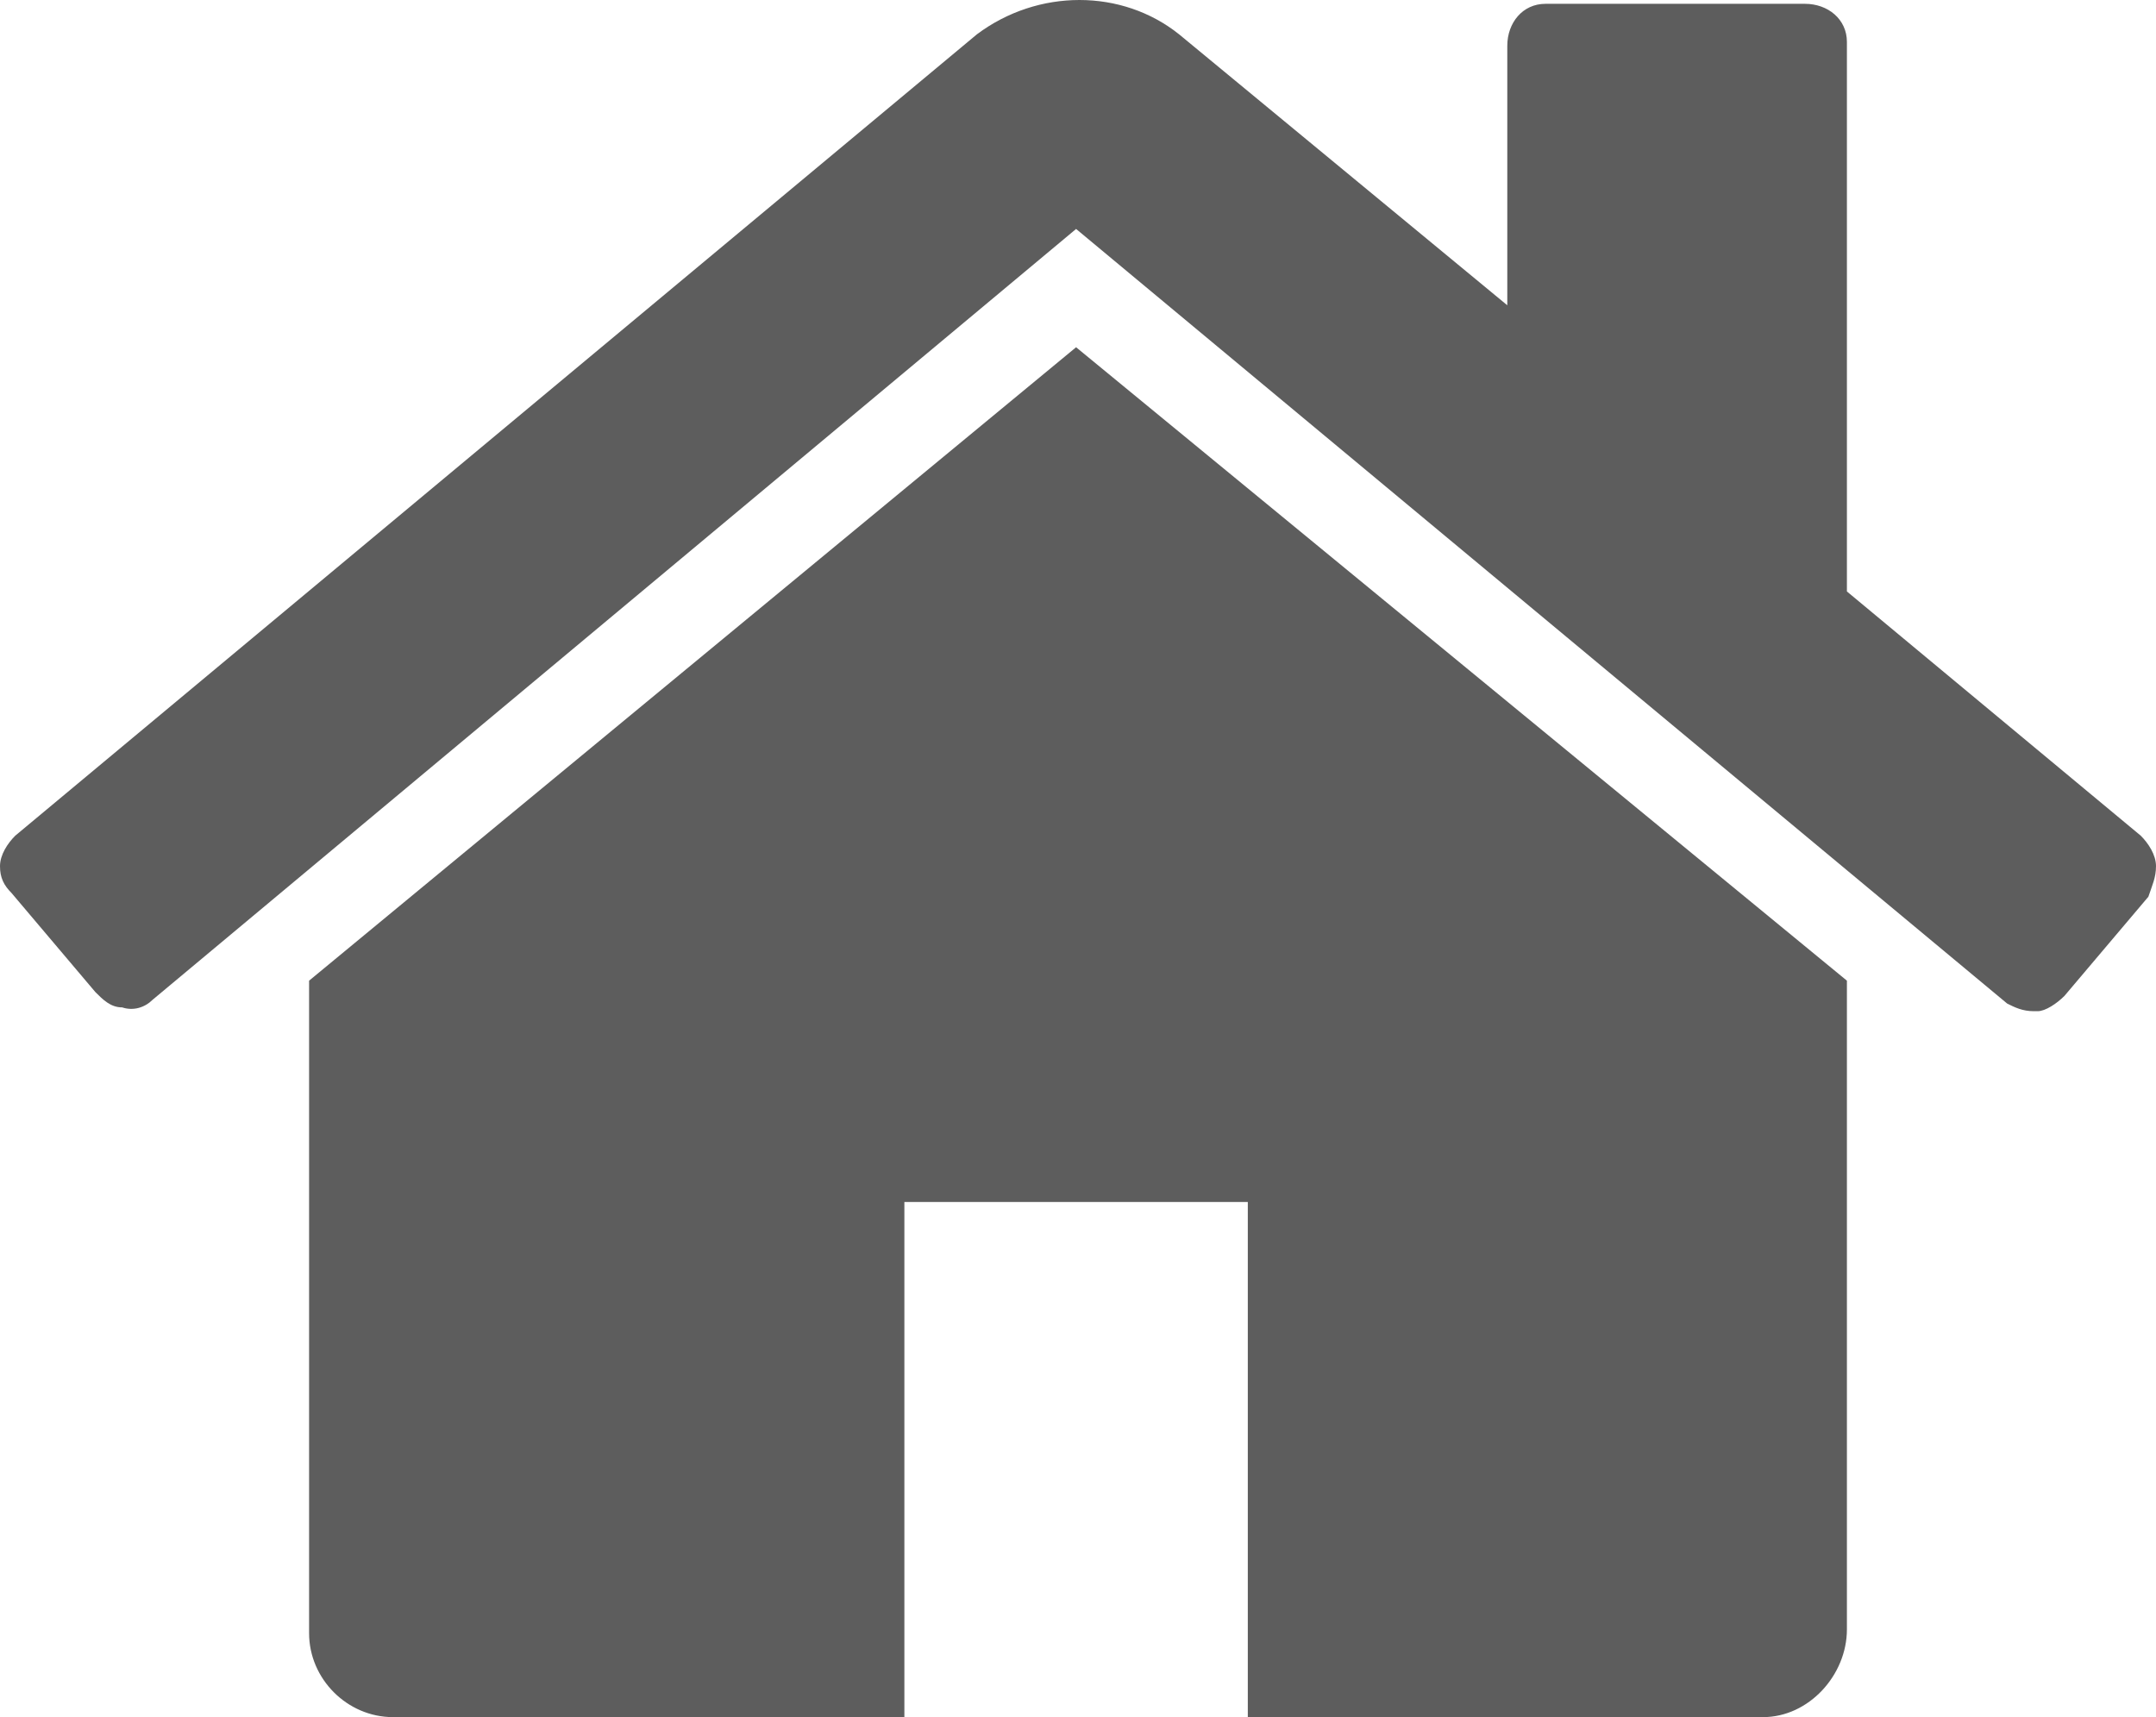 <?xml version="1.0" encoding="utf-8"?>
<!-- Generator: Adobe Illustrator 21.1.0, SVG Export Plug-In . SVG Version: 6.00 Build 0)  -->
<svg version="1.1" id="Layer_1" xmlns="http://www.w3.org/2000/svg" xmlns:xlink="http://www.w3.org/1999/xlink" x="0px" y="0px"
	 viewBox="0 0 56.5 45" style="enable-background:new 0 0 56.5 45;" xml:space="preserve">
<style type="text/css">
	.st0{fill:#5D5D5D;}
</style>
<title>Asset 3</title>
<g id="Layer_2">
	<g id="Layer_1-2">
		<g id="house">
			<path class="st0" d="M48.4,25.9v16.8c0,1.2-1,2.3-2.2,2.3H32.7V31.5h-9V45H10.3c-1.2,0-2.2-1-2.2-2.2V25.9c0,0,0-0.1,0-0.1
				s0-0.1,0-0.1L28.2,9.1l20.2,16.6C48.4,25.8,48.4,25.8,48.4,25.9L48.4,25.9z M56.3,23.5l-2.2,2.6c-0.2,0.2-0.5,0.4-0.7,0.4h-0.1
				c-0.3,0-0.5-0.1-0.7-0.2L28.2,6L4,26.2c-0.2,0.2-0.5,0.3-0.8,0.2c-0.3,0-0.5-0.2-0.7-0.4l-2.2-2.6C0.1,23.2,0,23,0,22.7
				c0-0.3,0.2-0.6,0.4-0.8l25.2-21c1.6-1.2,3.8-1.2,5.3,0l8.6,7.1V1.2c0-0.6,0.4-1.1,1-1.1c0,0,0.1,0,0.1,0h6.7c0.6,0,1.1,0.4,1.1,1
				c0,0,0,0.1,0,0.1v14.3l7.7,6.4c0.2,0.2,0.4,0.5,0.4,0.8C56.5,23,56.4,23.2,56.3,23.5z"/>
		</g>
	</g>
</g>
</svg>
